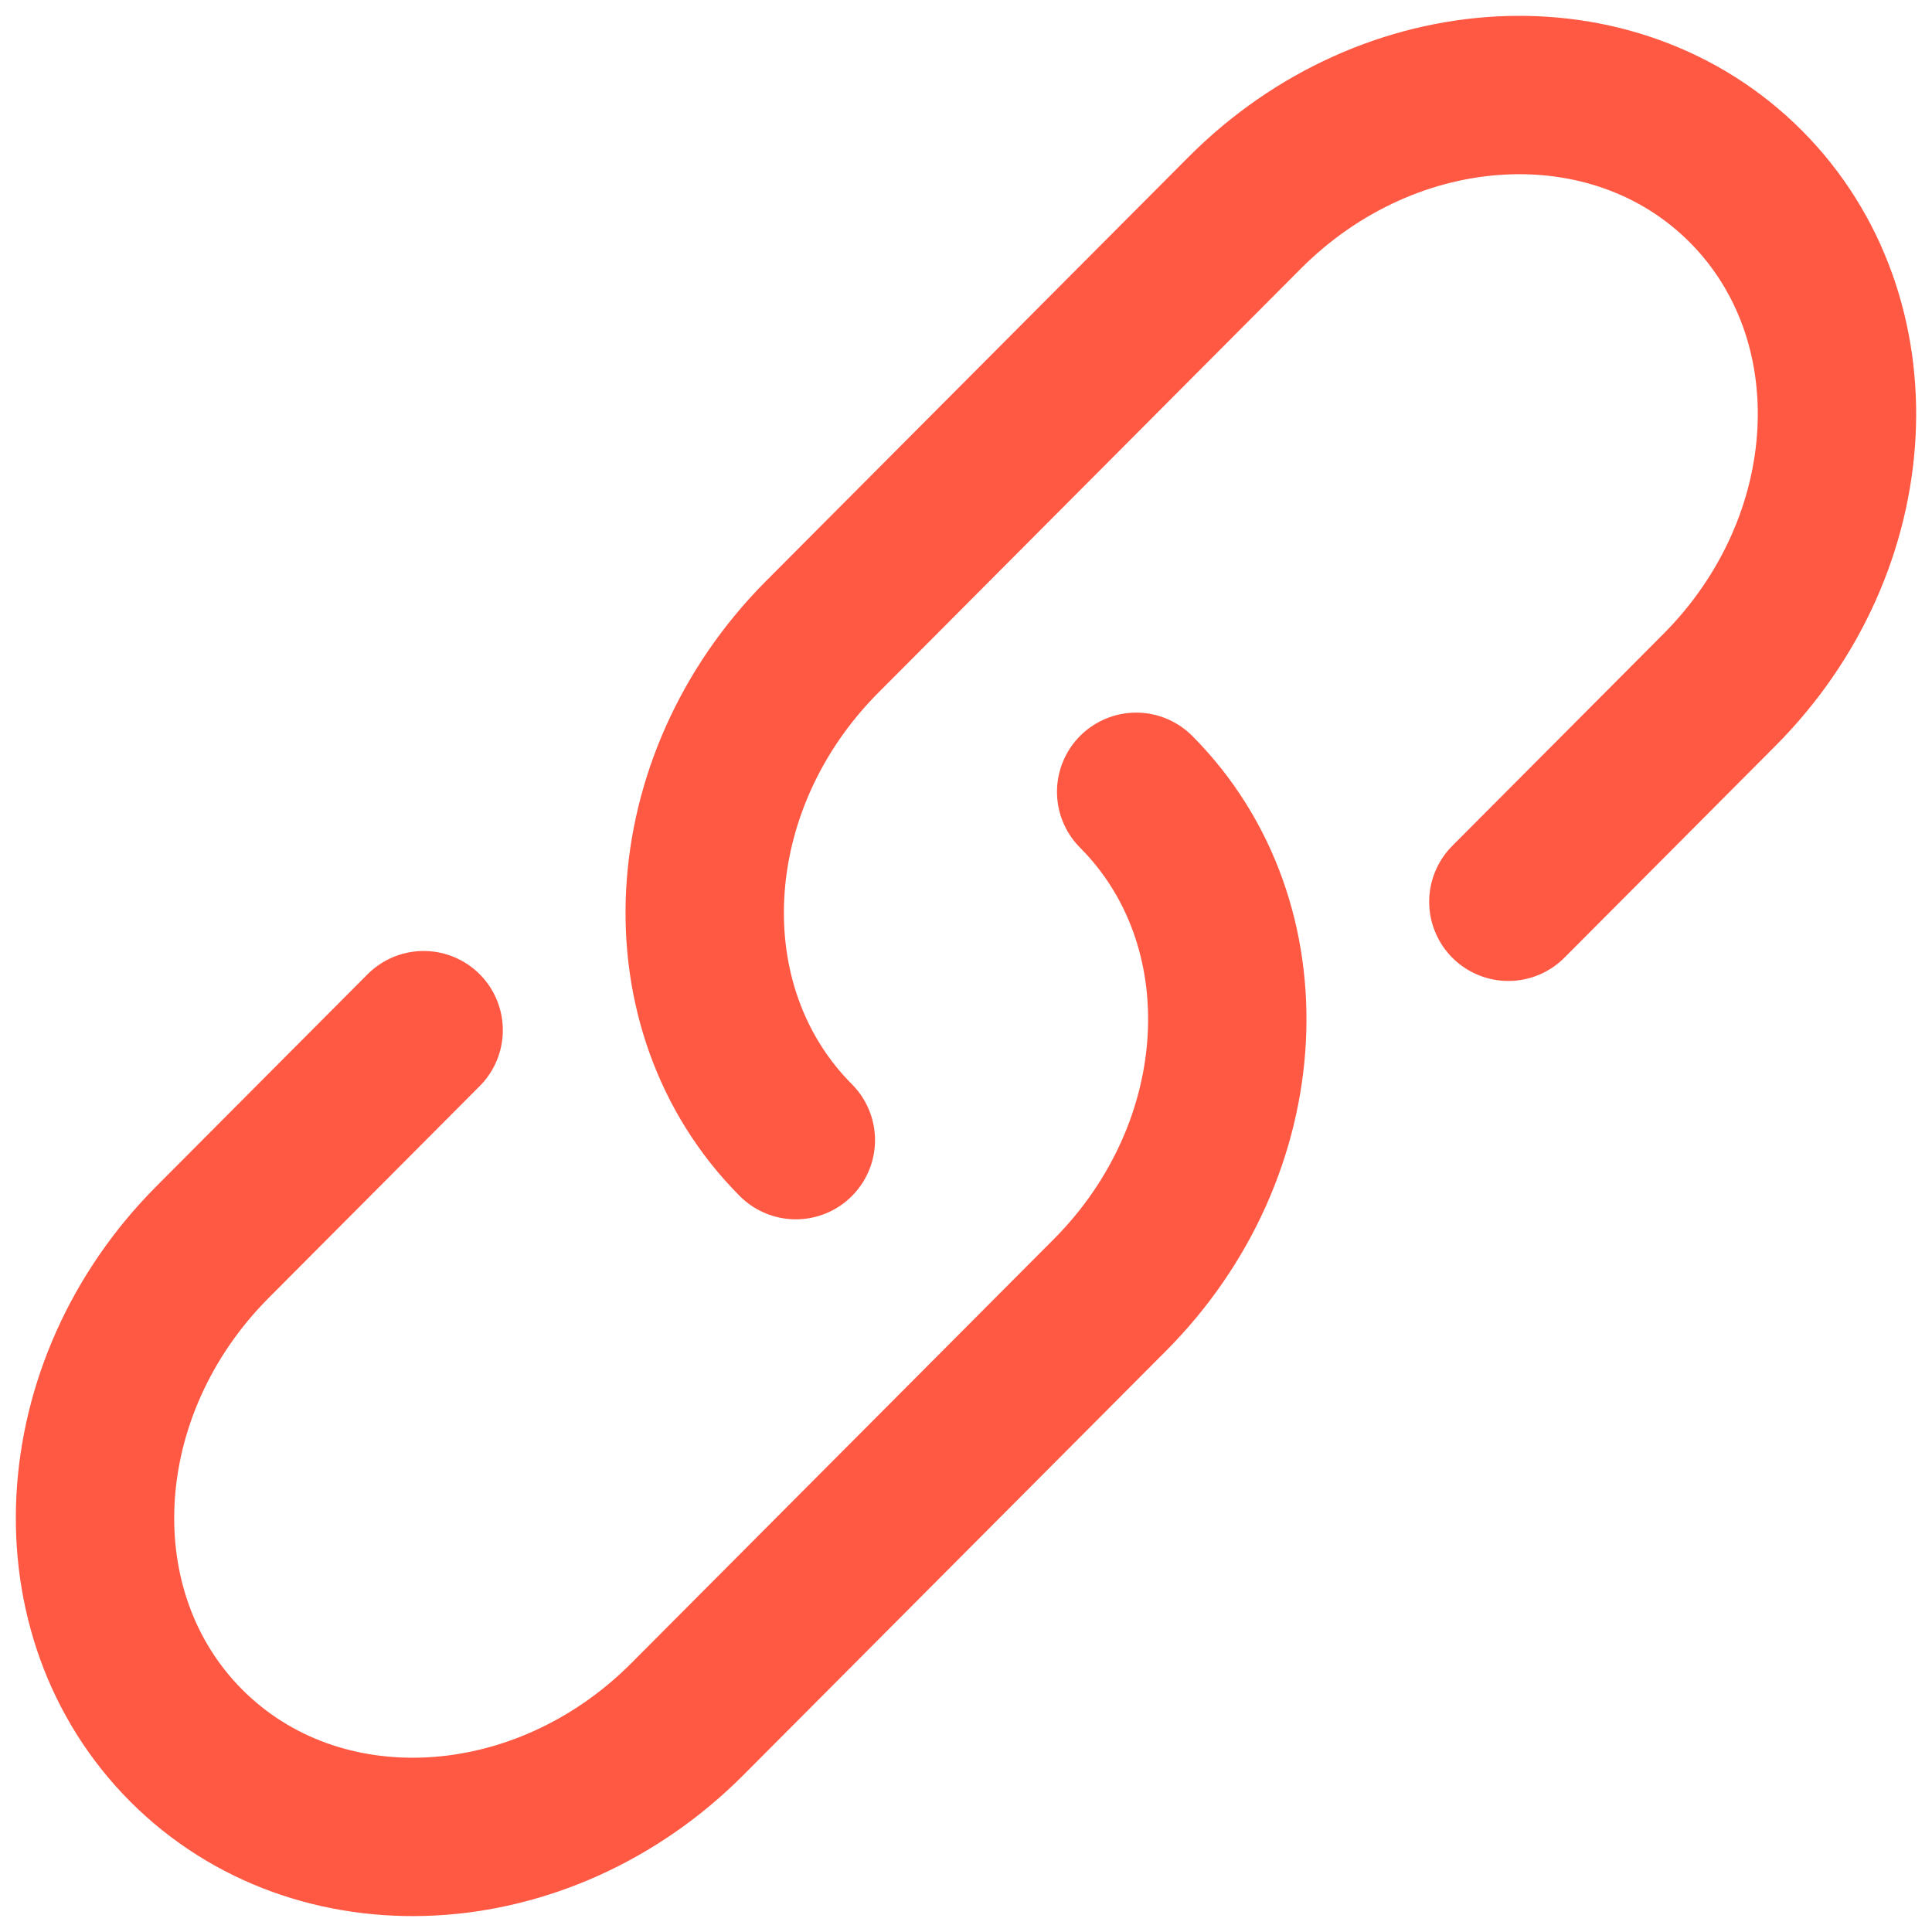 <svg width="61" height="61" viewBox="0 0 61 61" fill="none" xmlns="http://www.w3.org/2000/svg">
<path d="M25.127 35.998C20.986 31.84 21.36 24.724 25.96 20.107L39.292 6.726C43.892 2.106 50.979 1.732 55.123 5.887C59.264 10.045 58.89 17.162 54.29 21.781L47.624 28.472" stroke="#FF5943" stroke-width="5" stroke-linecap="round"/>
<path d="M35.873 25C40.014 29.158 39.64 36.275 35.04 40.892L28.374 47.582L21.708 54.273C17.108 58.892 10.021 59.266 5.877 55.111C1.736 50.953 2.11 43.837 6.71 39.217L13.376 32.526" stroke="#FF5943" stroke-width="5" stroke-linecap="round"/>
</svg>

